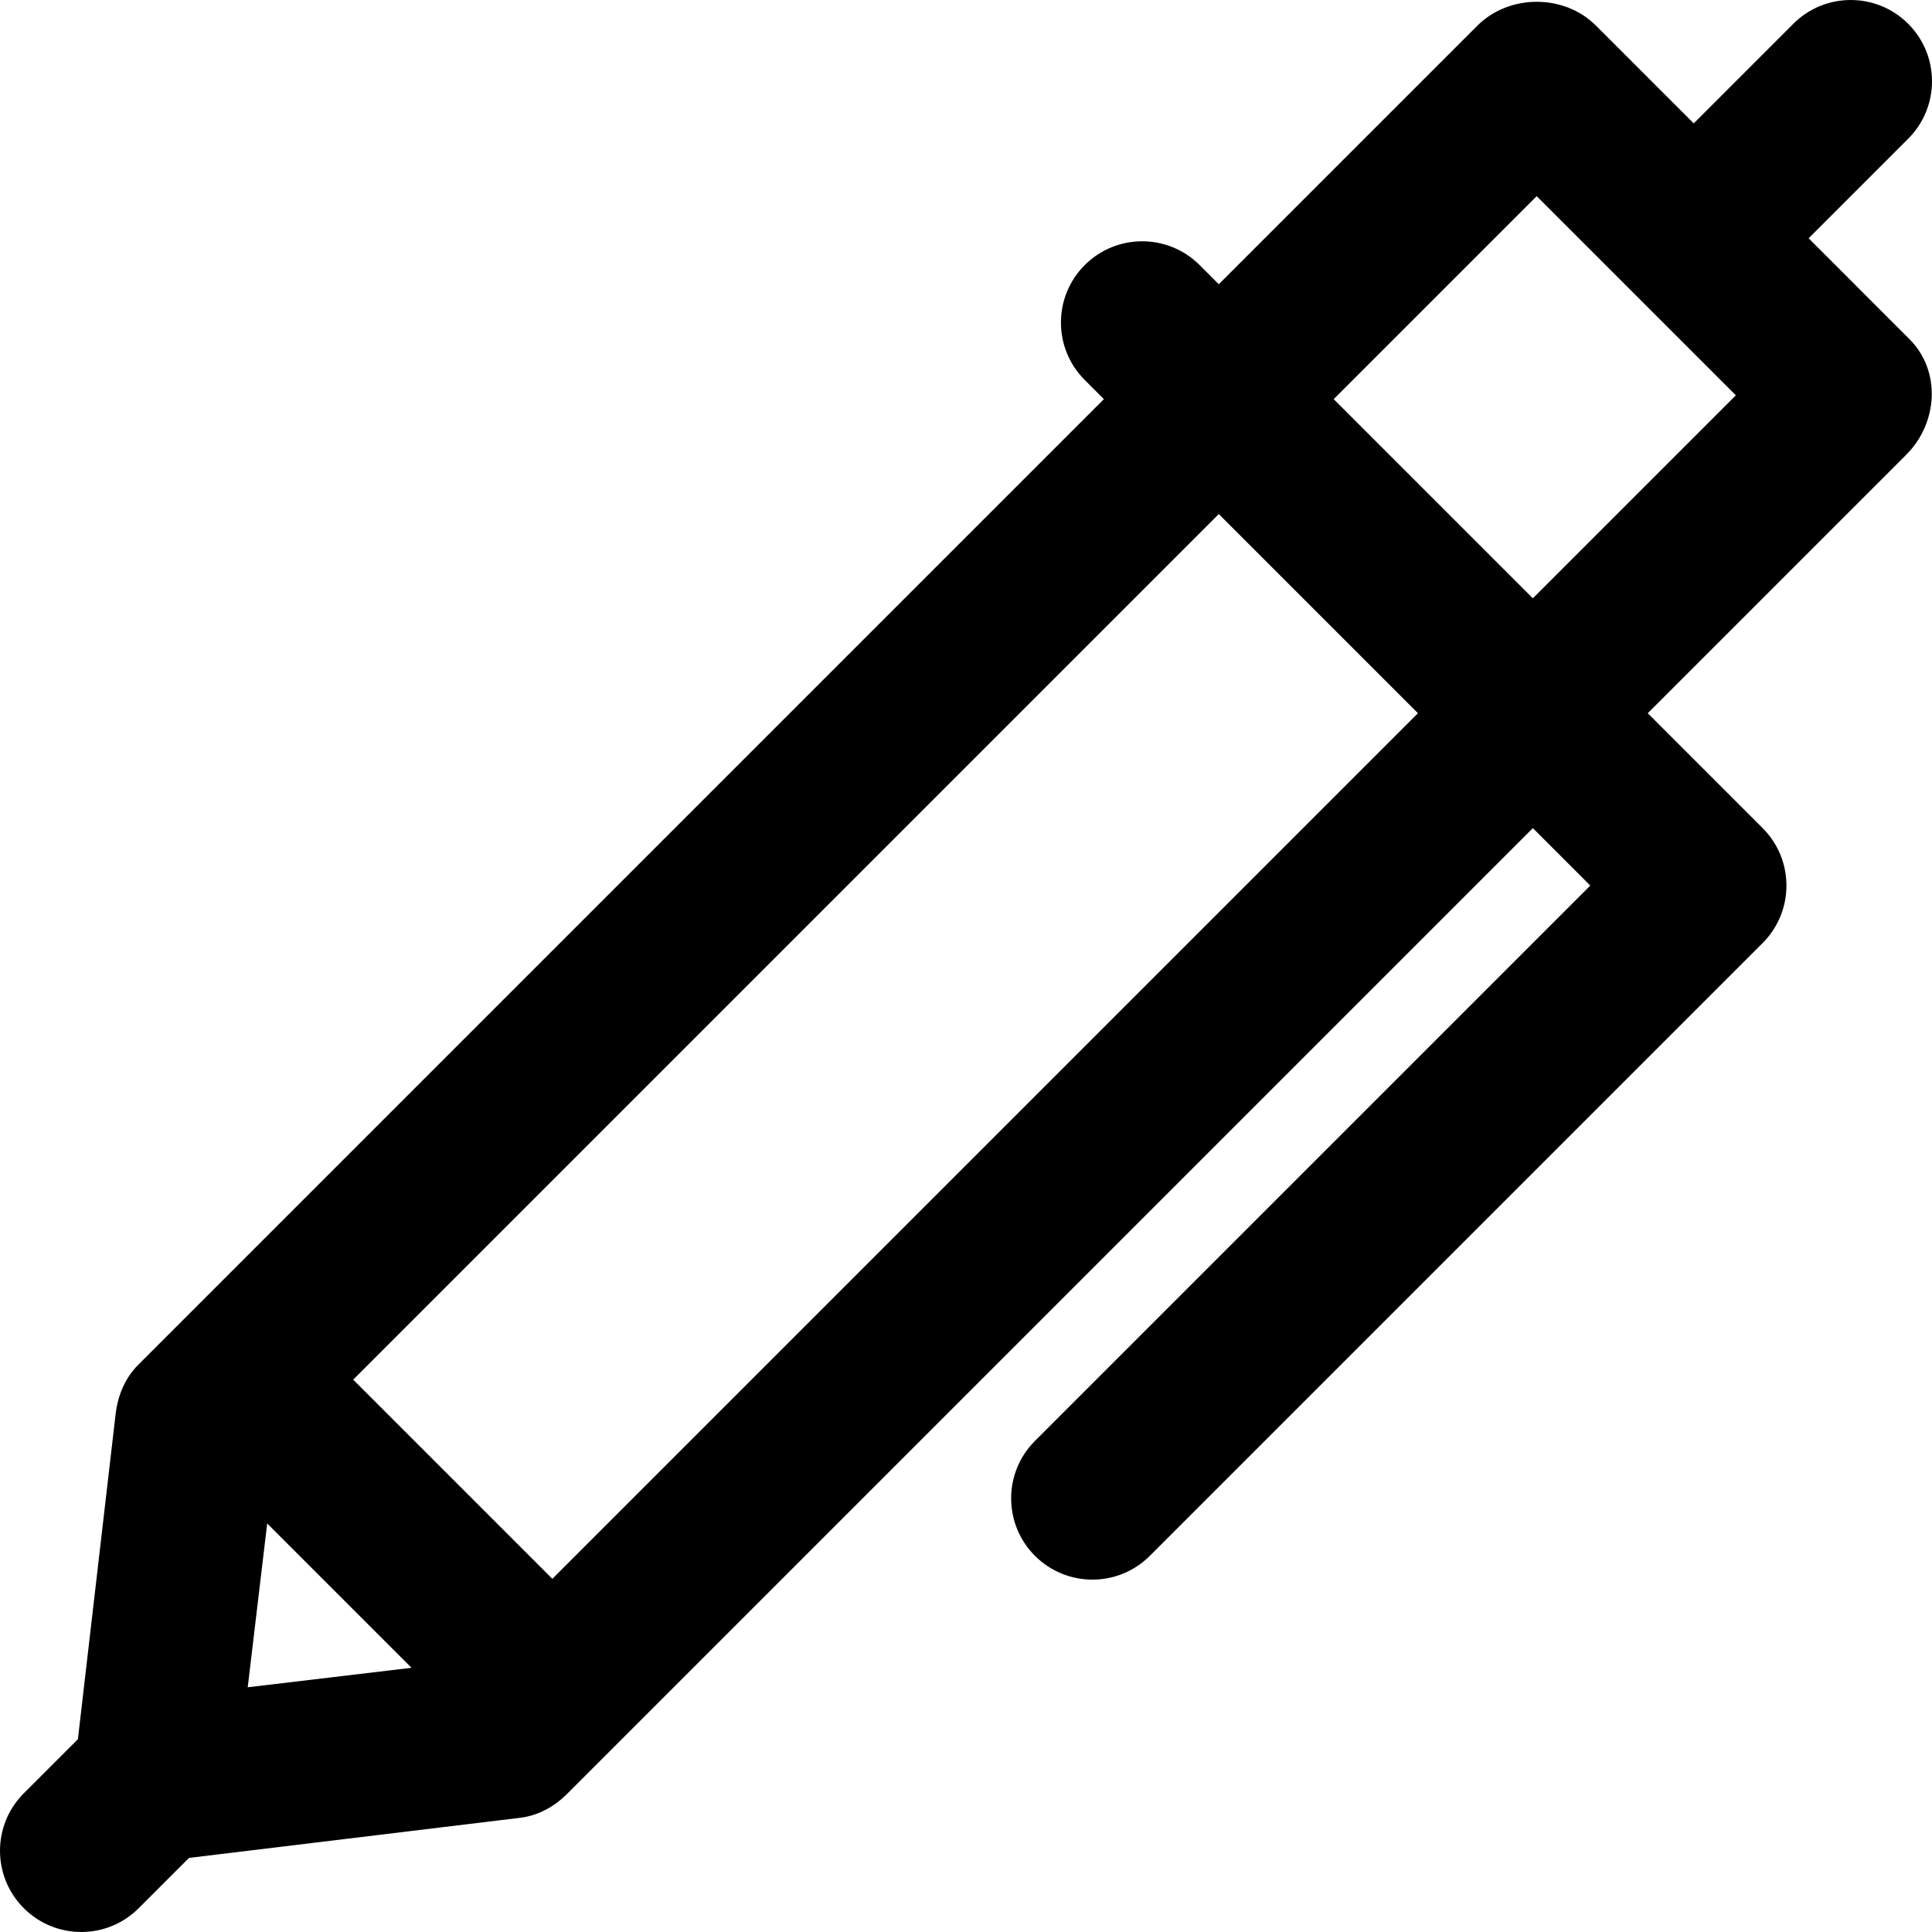 <?xml version="1.0" encoding="iso-8859-1"?>
<!-- Generator: Adobe Illustrator 19.0.0, SVG Export Plug-In . SVG Version: 6.00 Build 0)  -->
<svg version="1.1" id="Layer_1" xmlns="http://www.w3.org/2000/svg" xmlns:xlink="http://www.w3.org/1999/xlink" x="0px" y="0px"
	 viewBox="0 0 512.003 512.003" style="enable-background:new 0 0 512.003 512.003;" xml:space="preserve">
<g>
	<g>
		<path d="M479.306,63.149l26.391-26.391c8.409-8.409,8.409-22.041,0-30.45c-8.409-8.409-22.041-8.409-30.45,0l-26.391,26.391
			L422.917,6.76c-8.409-8.409-22.993-8.364-31.4,0.043l-68.524,68.524l-5.076-5.076c-8.409-8.409-22.041-8.409-30.45,0
			c-8.409,8.409-8.409,22.041,0,30.45l5.076,5.076L36.58,361.741c-3.416,3.416-5.359,8.11-5.93,12.909l-10.005,86.256L6.307,475.245
			c-8.409,8.409-8.409,22.041,0,30.45c8.409,8.409,22.041,8.409,30.45,0l13.327-13.327l87.667-10.618
			c4.799-0.571,9.094-2.911,12.51-6.327l255.962-255.962l15.226,15.226L274.272,381.863c-8.409,8.409-8.409,22.041,0,30.45
			s22.041,8.409,30.45,0l162.402-162.402c8.409-8.409,8.409-22.041,0-30.45l-30.45-30.45l68.524-68.524
			c8.409-8.409,9.25-22.195,0.841-30.604L479.306,63.149z M65.648,447.15l5.163-43.414l38.25,38.25L65.648,447.15z M146.379,418.404
			l-52.781-52.781l229.395-229.393l52.781,52.781L146.379,418.404z M406.224,158.56l-52.781-52.781l53.796-53.796l52.781,52.781
			L406.224,158.56z"/>
	</g>
</g>
<g>
</g>
<g>
</g>
<g>
</g>
<g>
</g>
<g>
</g>
<g>
</g>
<g>
</g>
<g>
</g>
<g>
</g>
<g>
</g>
<g>
</g>
<g>
</g>
<g>
</g>
<g>
</g>
<g>
</g>
</svg>

